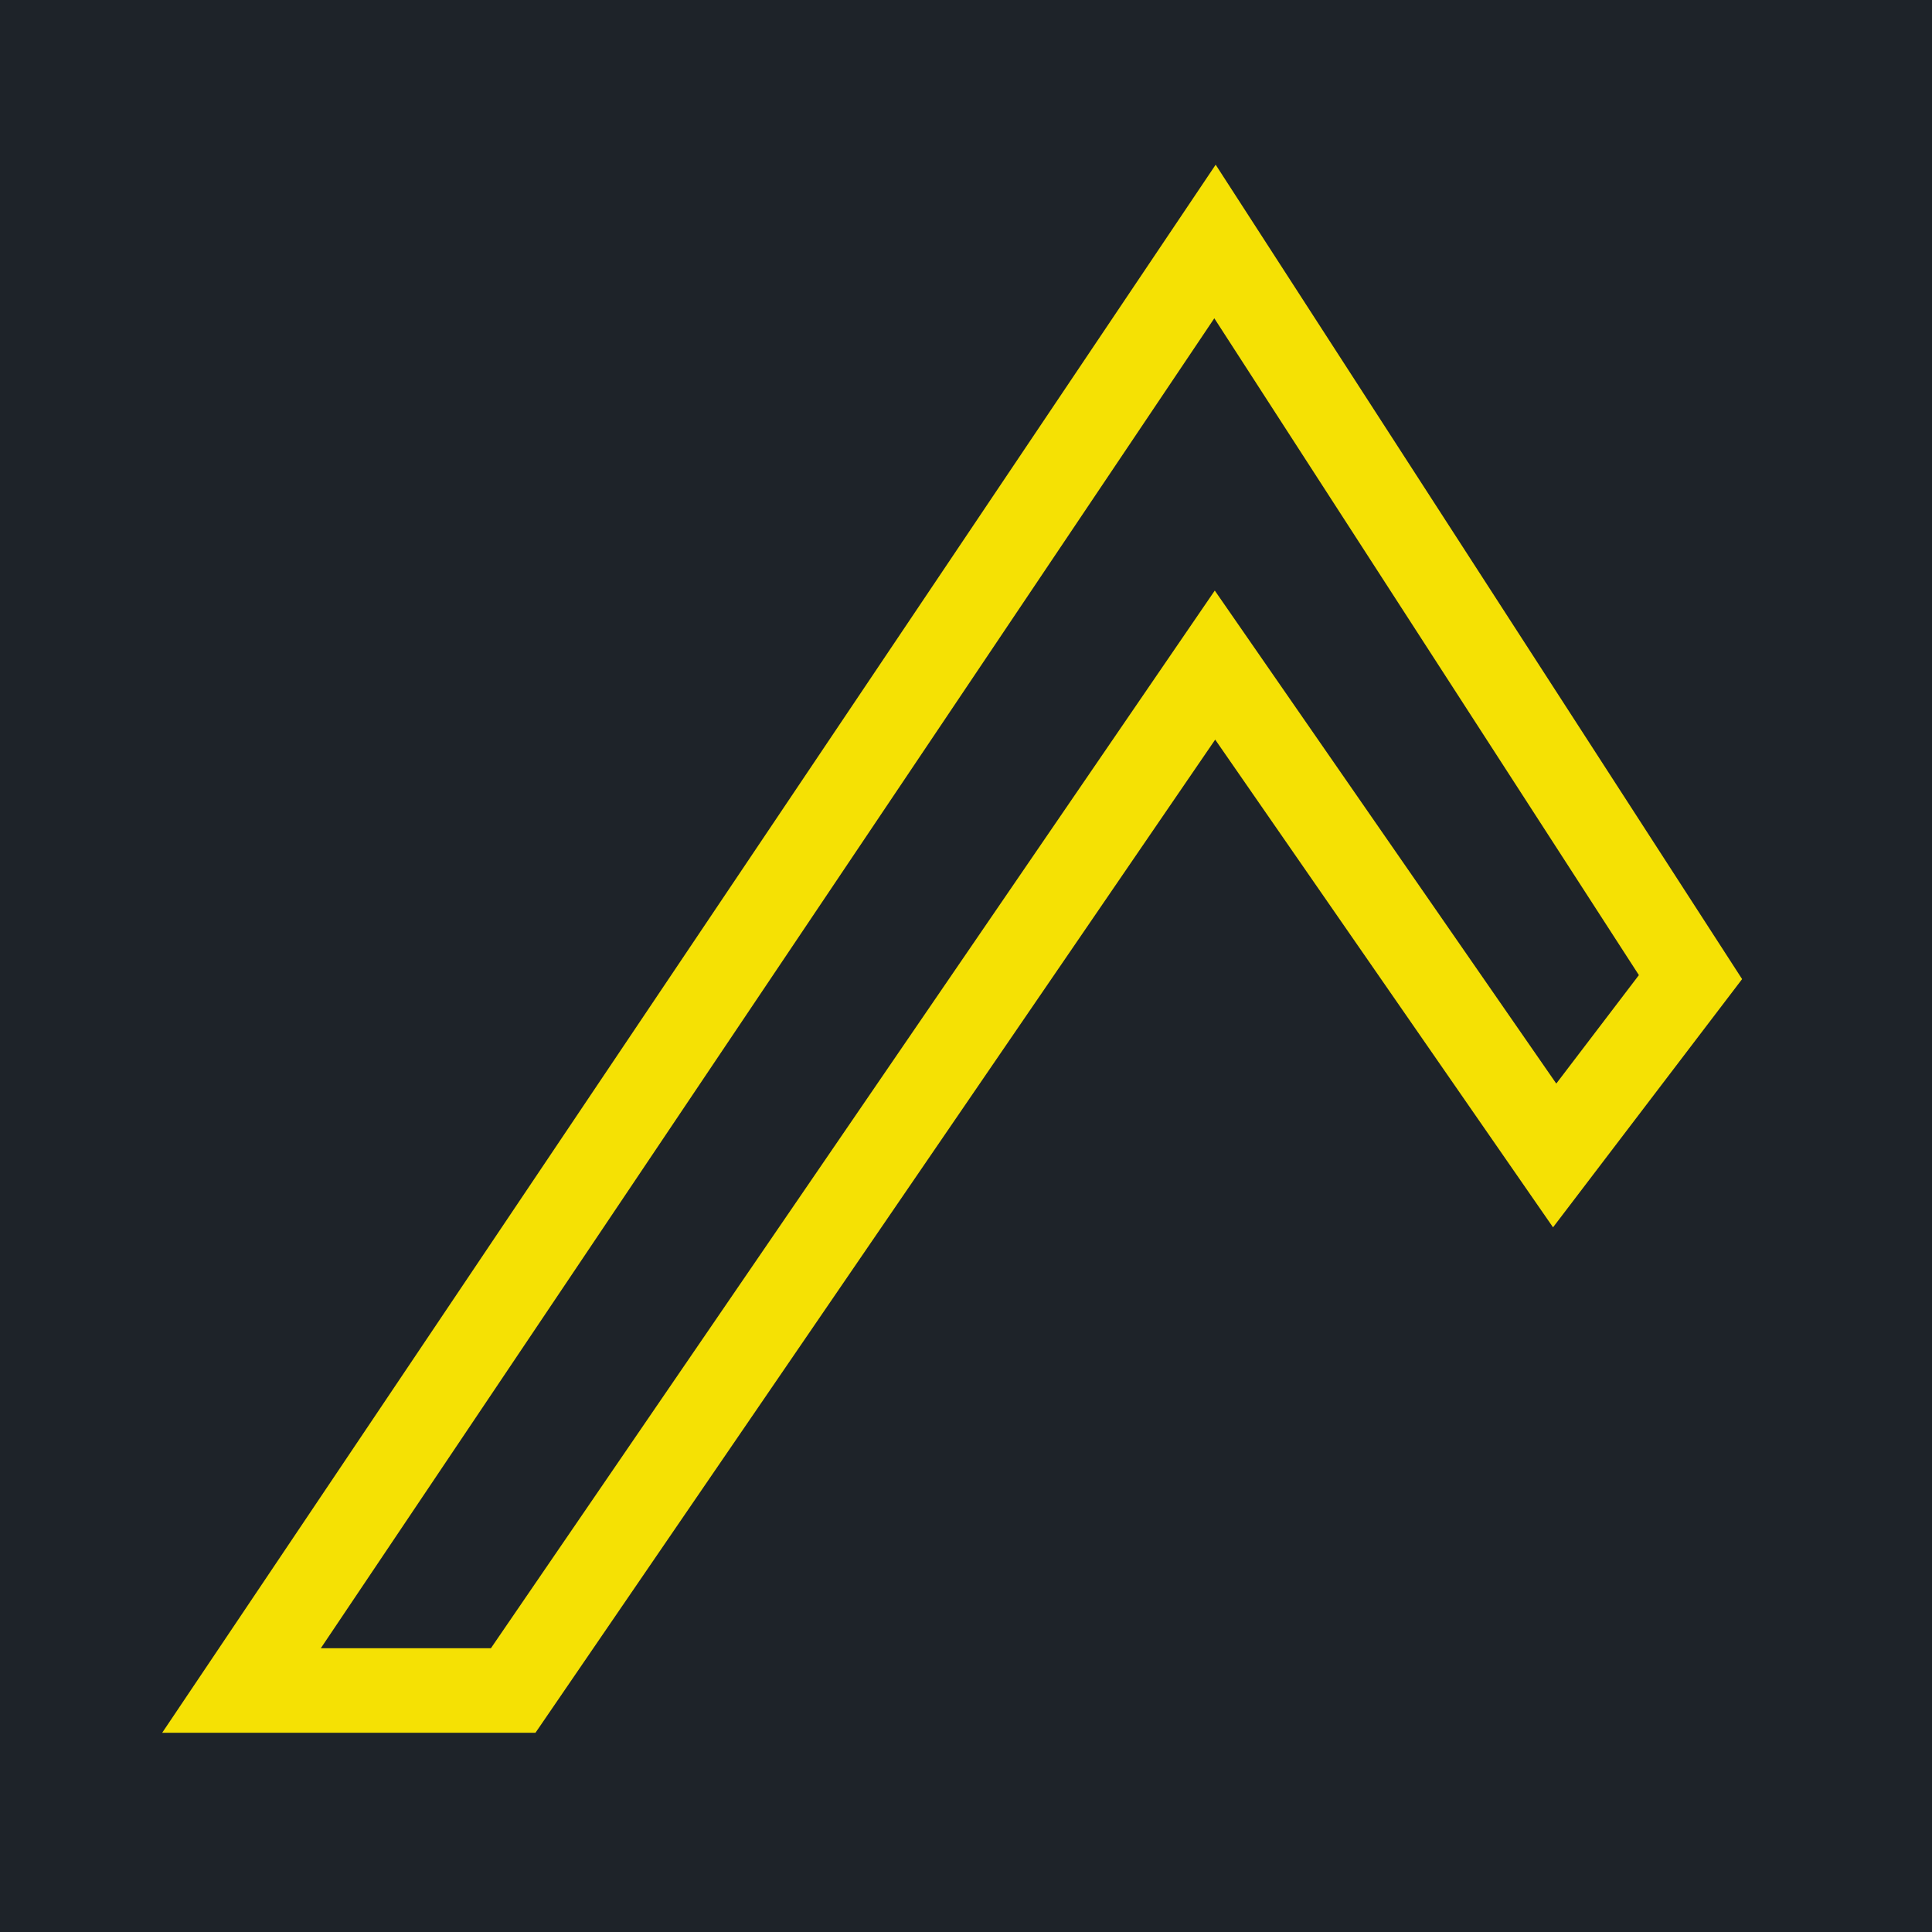 <svg width="16" height="16" viewBox="0 0 16 16" fill="none" xmlns="http://www.w3.org/2000/svg">
<rect width="16" height="16" fill="#1E2329"/>
<path d="M4.25 14H2L10.062 2L14 8.092L12.875 9.569L10.062 5.508L4.25 14Z" fill="#1E2329" stroke="#F5E104" stroke-width="0.7"/>
</svg>
